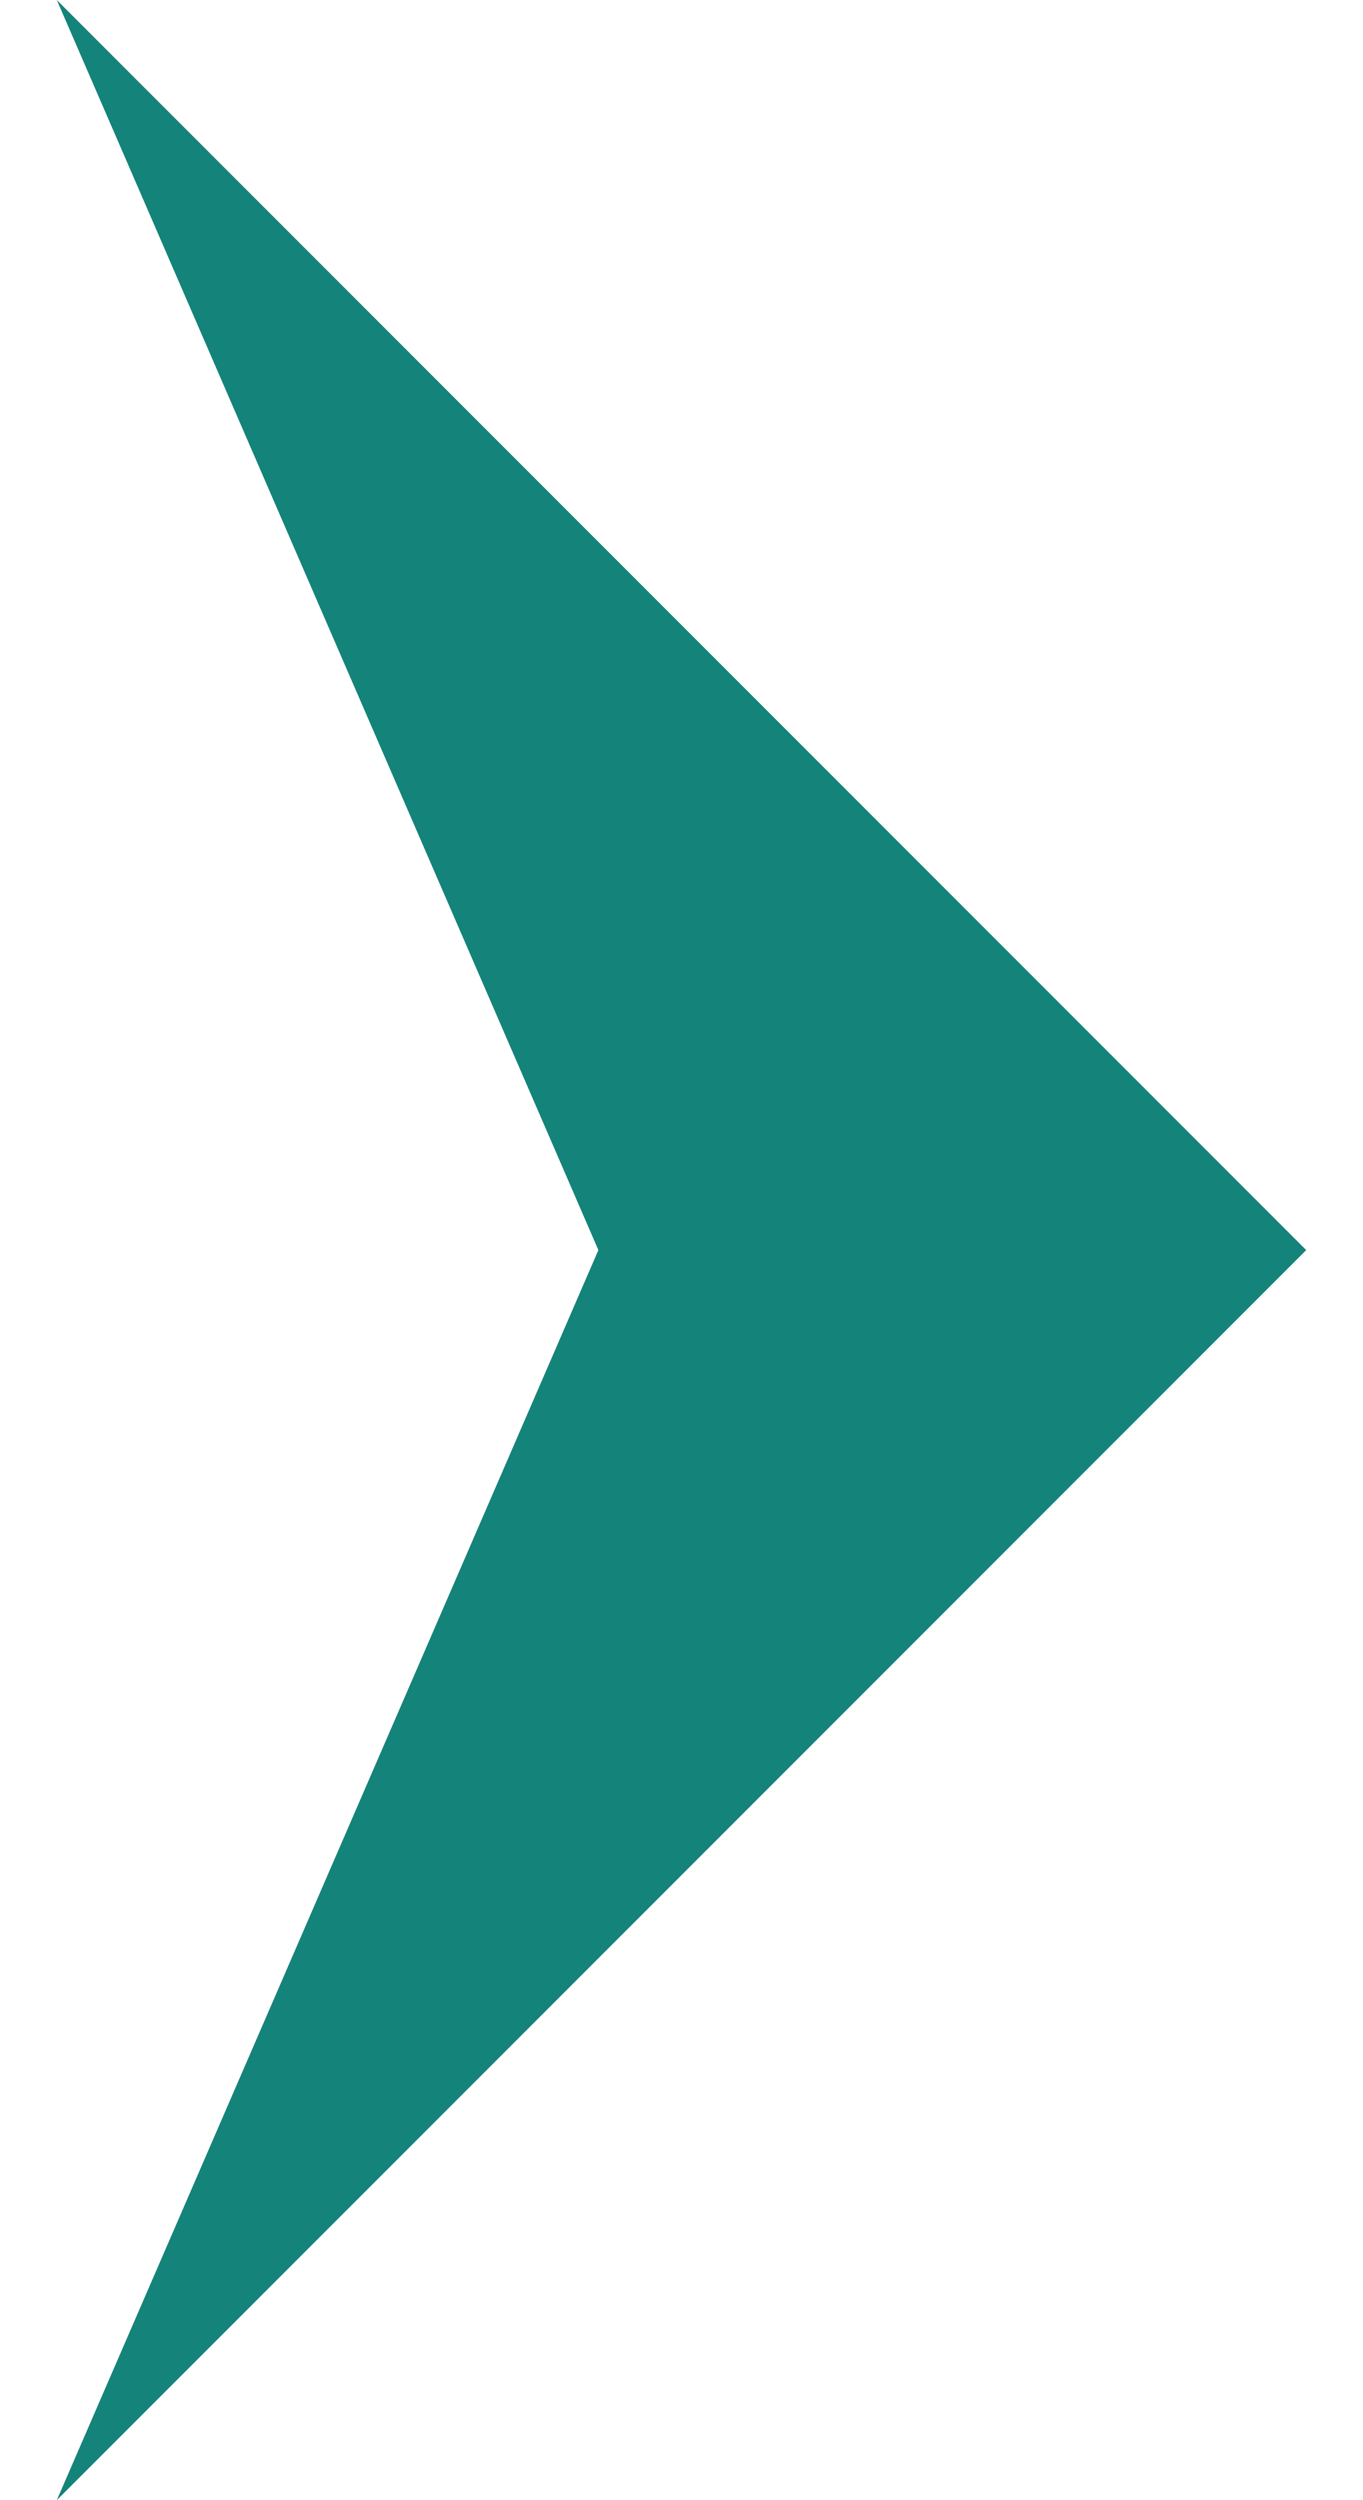 <svg id="图层_1" data-name="图层 1" xmlns="http://www.w3.org/2000/svg" viewBox="0 0 466 932" width="6" height="11">
    <defs>
        <style>
            .cls-1 {
                fill: #14837A;
            }
        </style>
    </defs>
    <polygon class="cls-1" points="466 466 0 0 202 466 0 932 466 466" />
</svg>